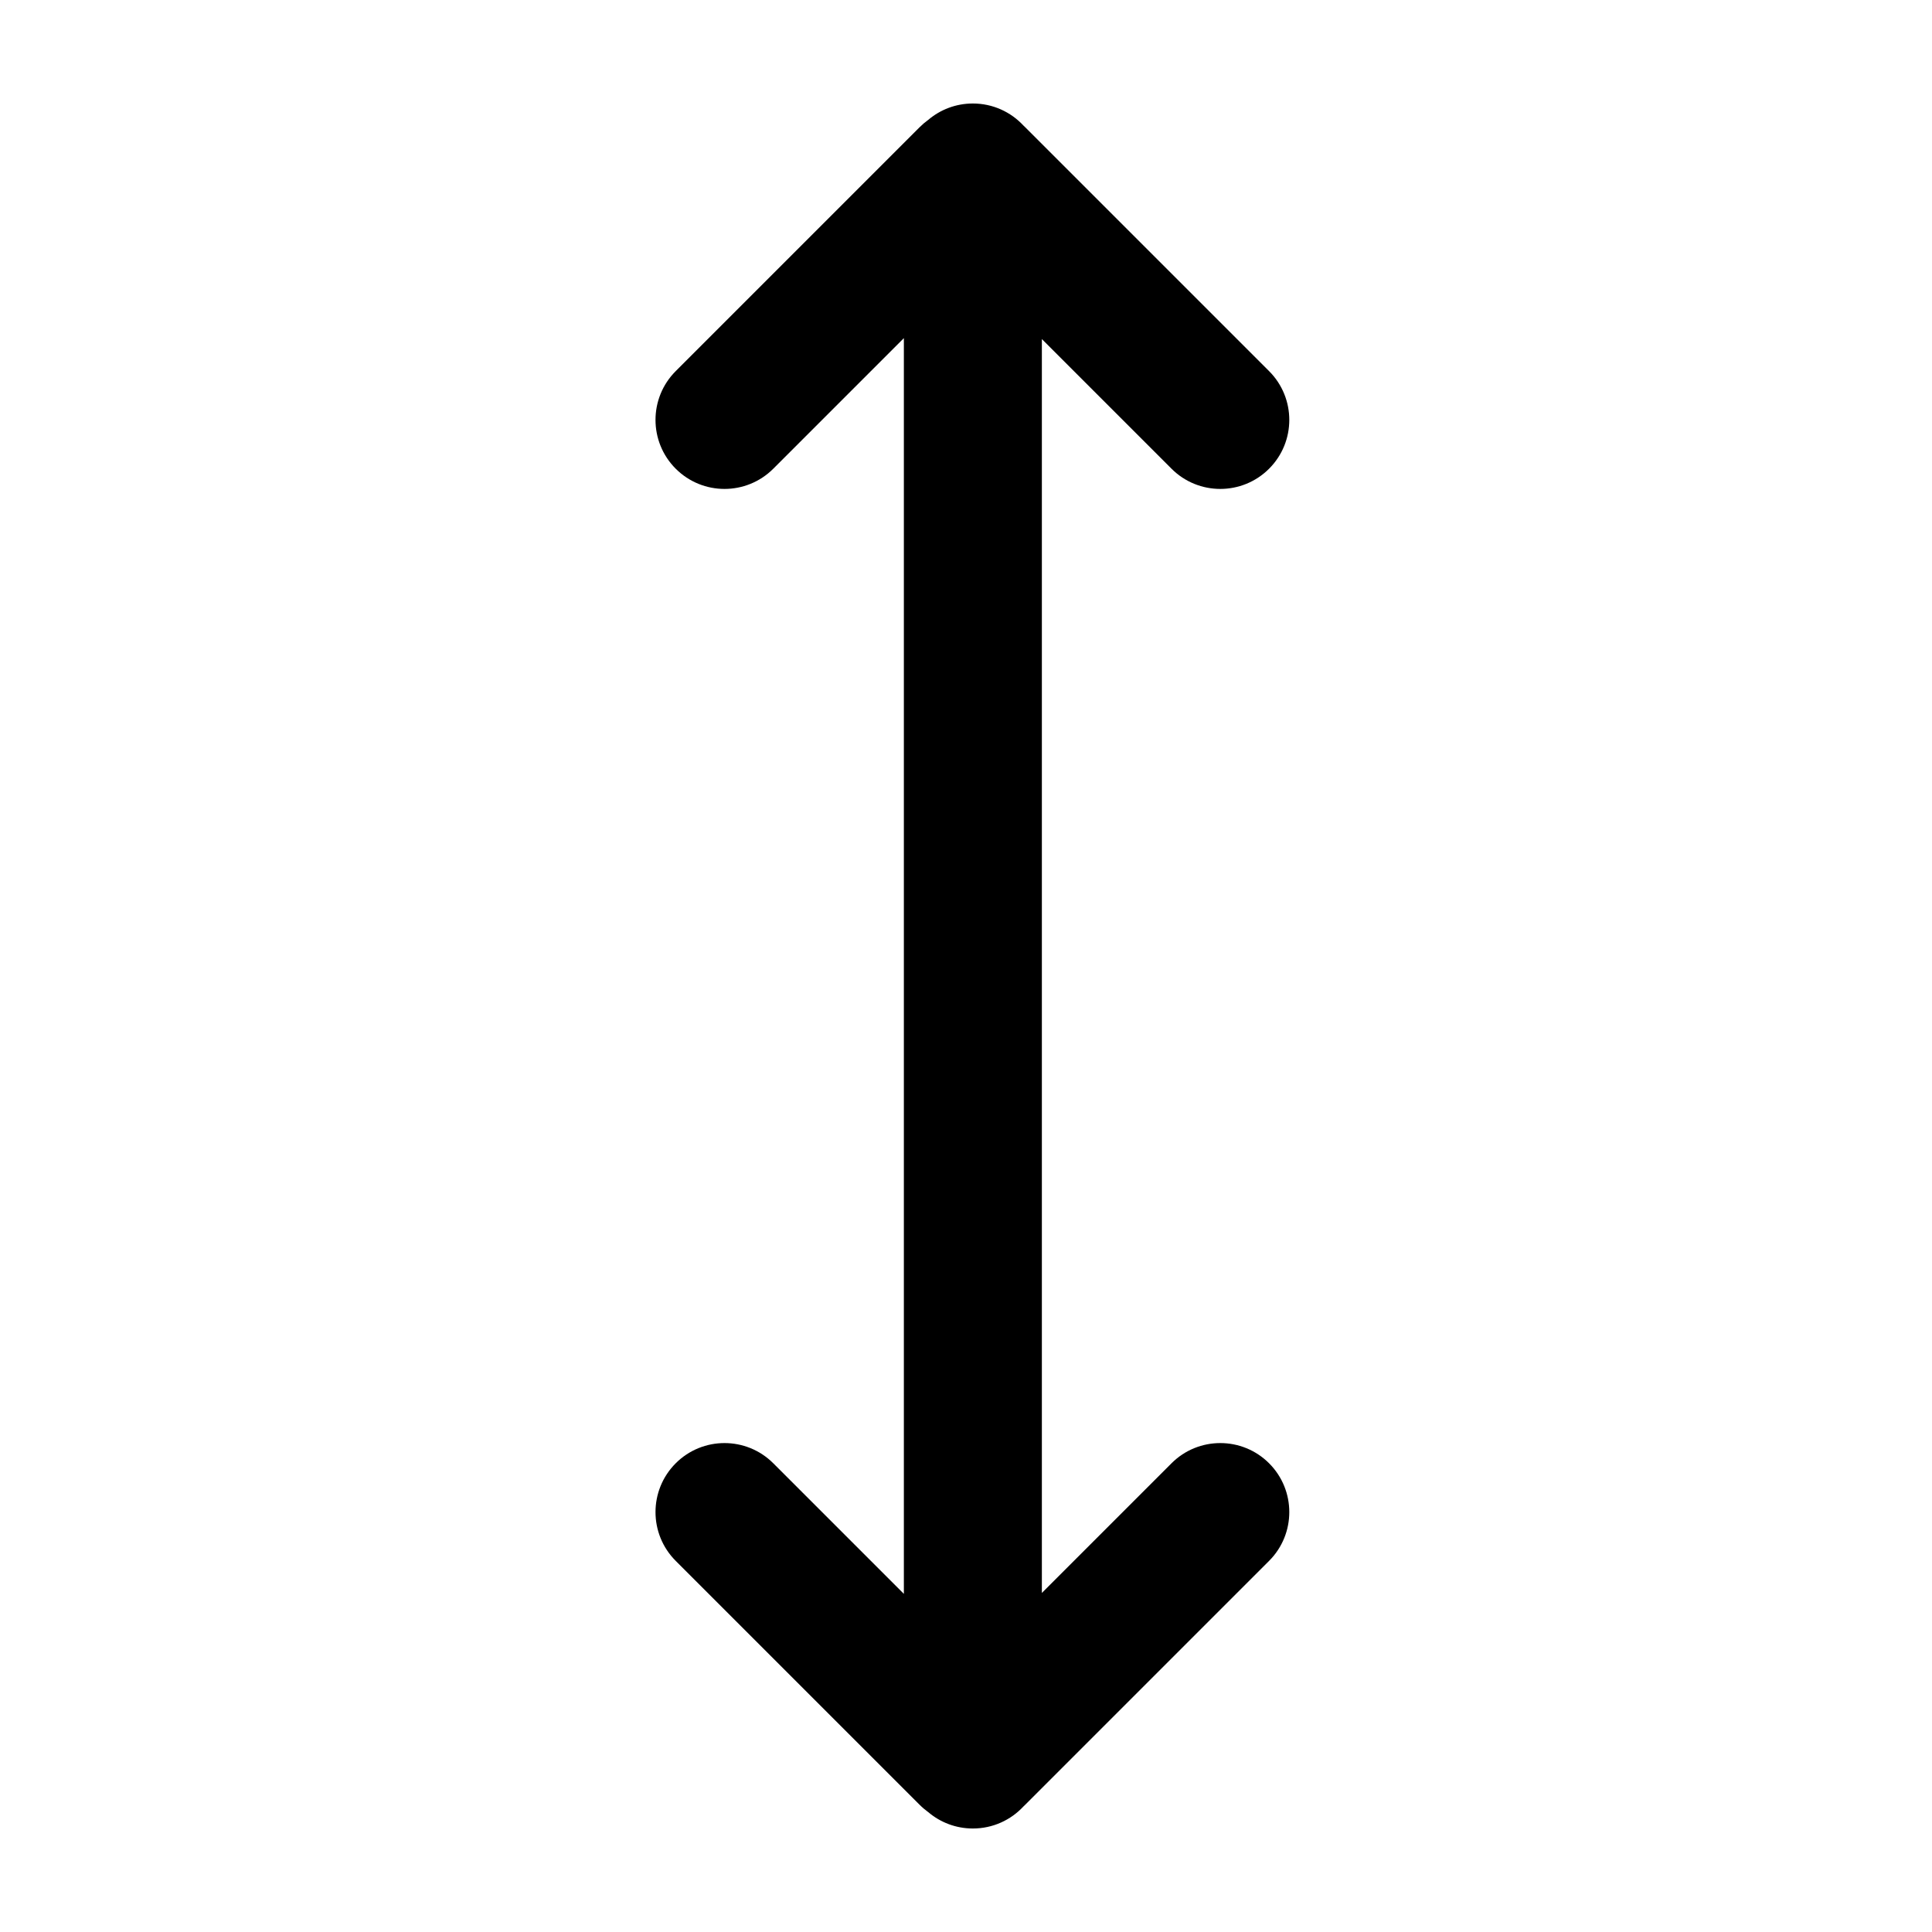 <svg xmlns="http://www.w3.org/2000/svg" width="56" height="56" viewBox="0 0 56 56">
  <path fill-rule="evenodd" d="M11.199,6.828 L11.199,43.172 L14.957,39.414 C15.738,38.633 17.004,38.633 17.785,39.414 C18.566,40.195 18.566,41.462 17.785,42.243 L10.714,49.314 C10.697,49.331 10.68,49.347 10.663,49.363 C10.298,49.755 9.777,50 9.199,50 C8.706,50 8.255,49.822 7.906,49.526 C7.819,49.463 7.735,49.392 7.657,49.314 L0.586,42.243 C-0.195,41.462 -0.195,40.195 0.586,39.414 C1.367,38.633 2.633,38.633 3.414,39.414 L7.199,43.199 L7.199,6.801 L3.414,10.586 C2.633,11.367 1.367,11.367 0.586,10.586 C-0.195,9.805 -0.195,8.538 0.586,7.757 L7.657,0.686 C7.735,0.608 7.819,0.537 7.906,0.474 C8.255,0.178 8.706,0 9.199,0 C9.777,0 10.298,0.245 10.663,0.637 C10.68,0.653 10.697,0.669 10.714,0.686 L17.785,7.757 C18.566,8.538 18.566,9.805 17.785,10.586 C17.004,11.367 15.738,11.367 14.957,10.586 L11.199,6.828 Z" transform="translate(19 3)"/>
</svg>

